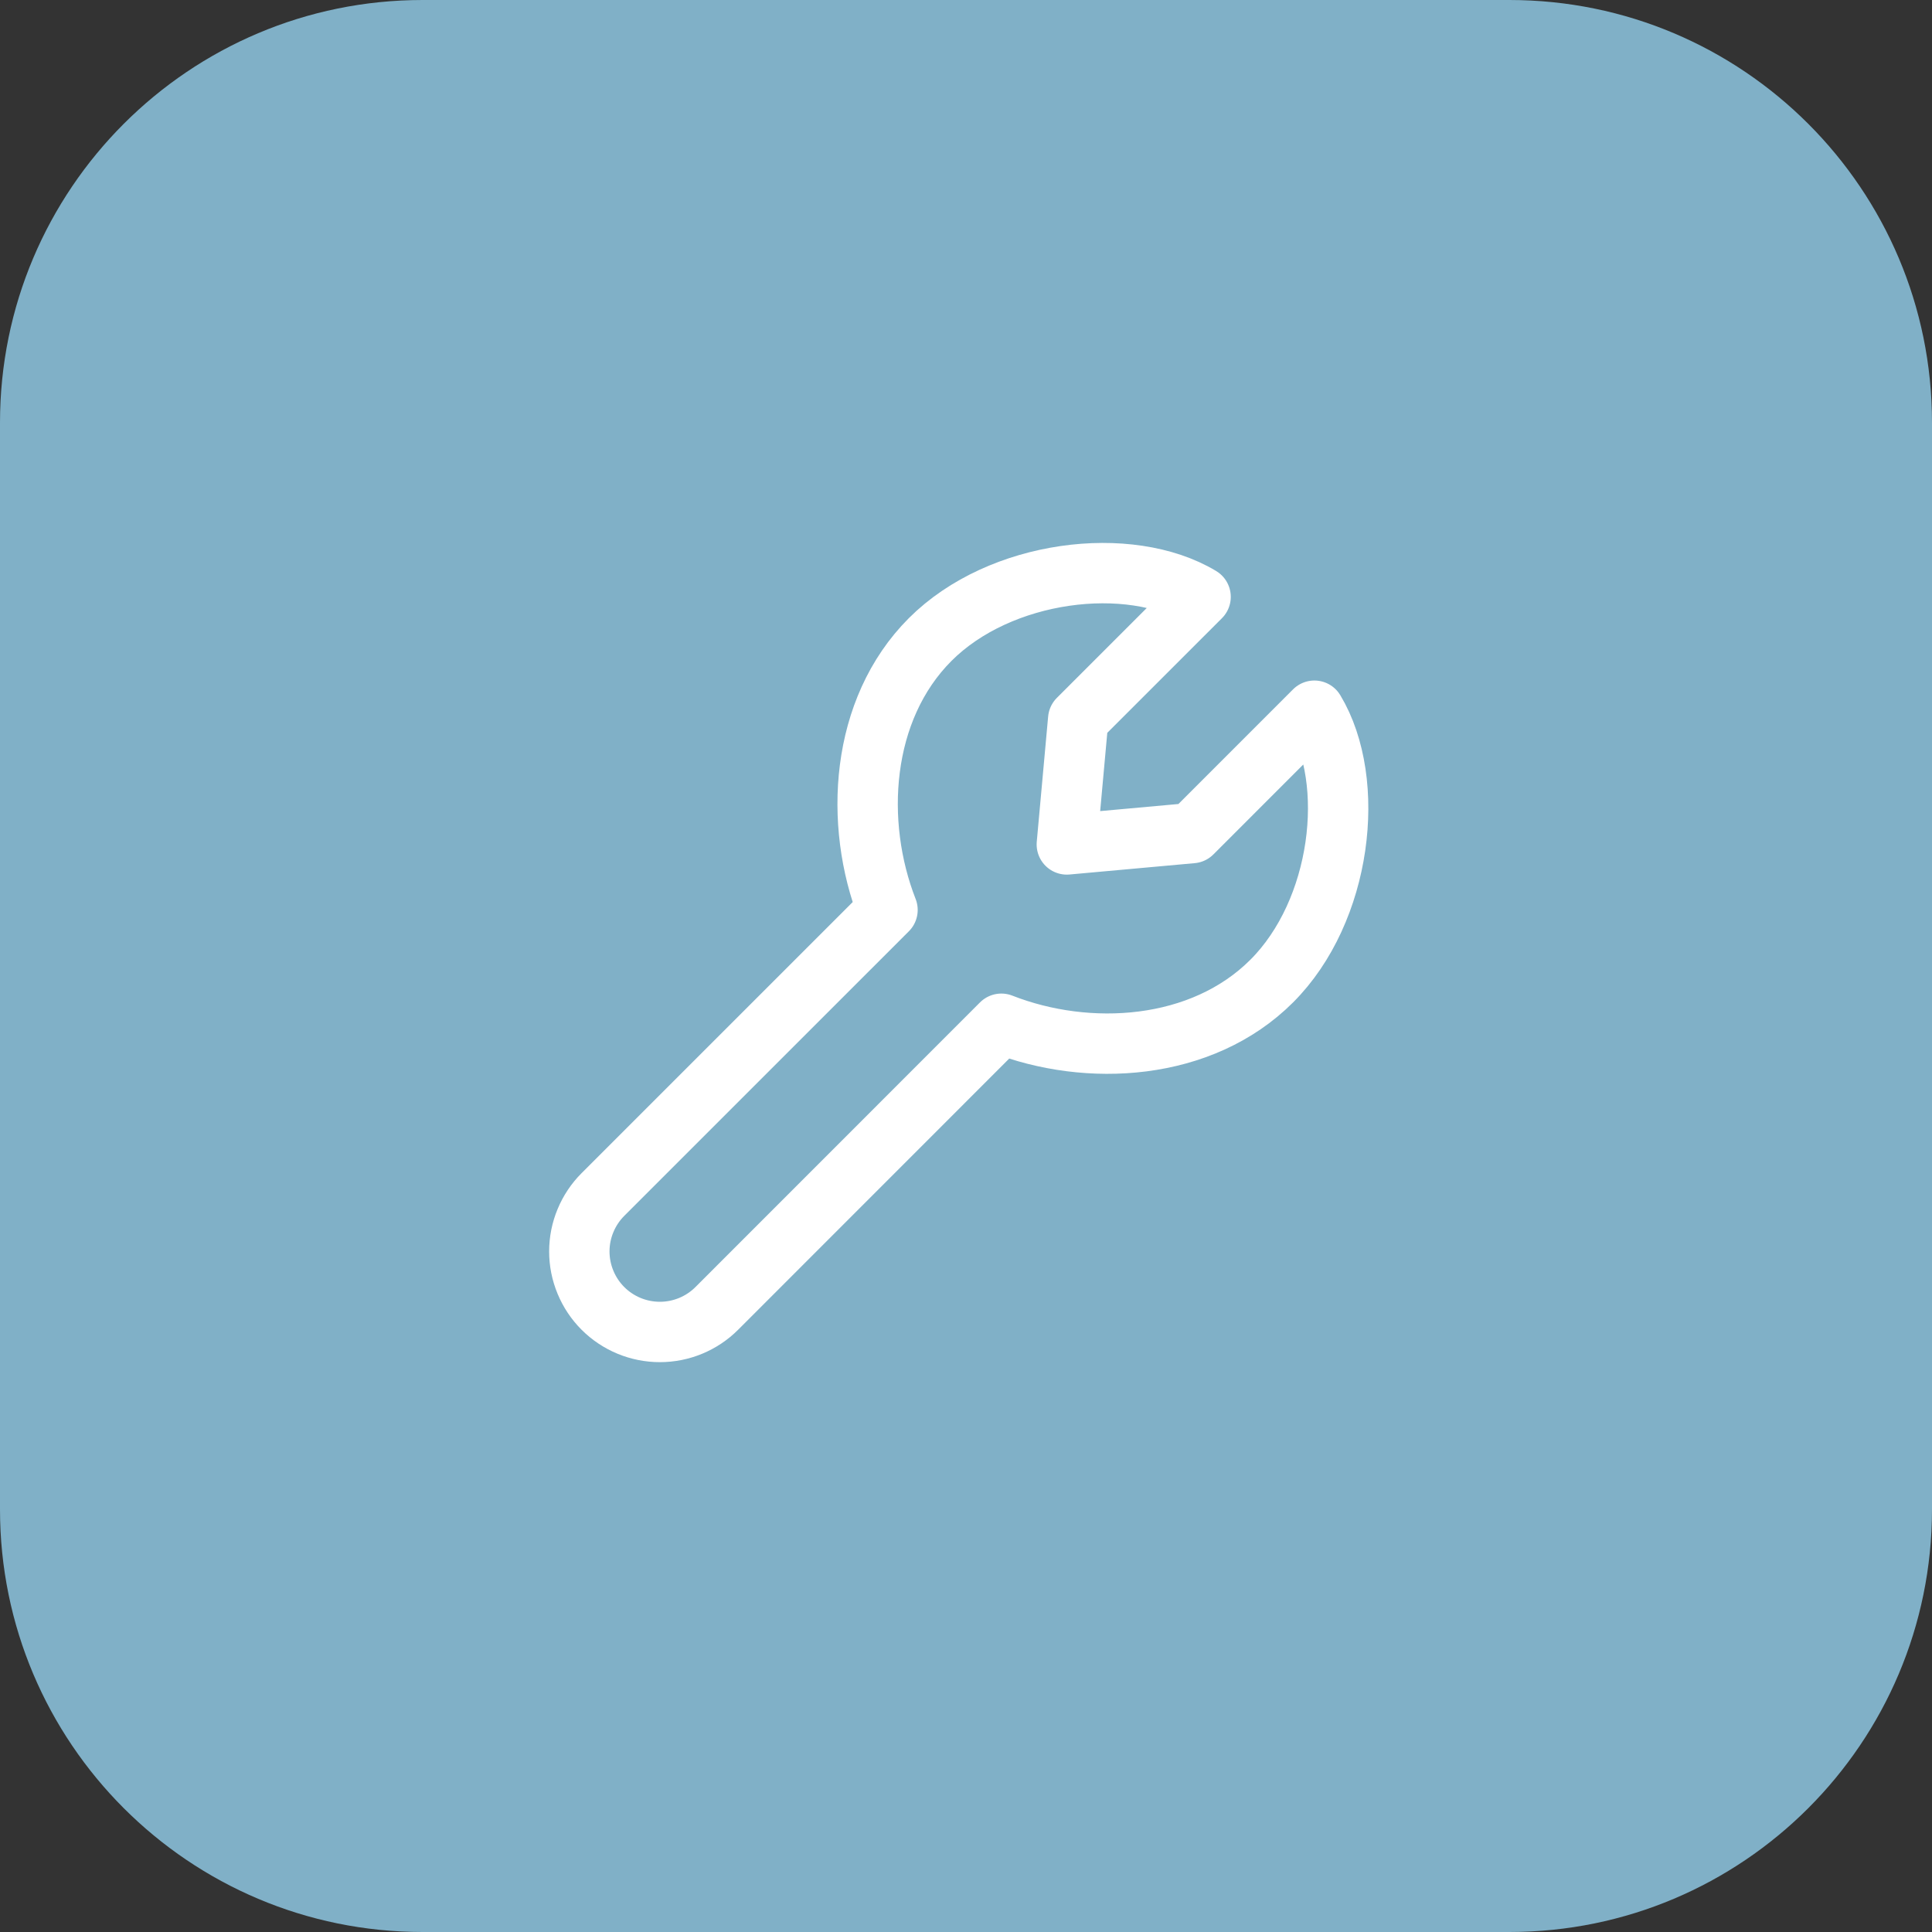 <svg width="64" height="64" viewBox="0 0 64 64" fill="none" xmlns="http://www.w3.org/2000/svg">
<rect x="0" y="0" width="64" height="64" fill="#333333" stroke="none"/>
<path d="M0 14C0 6.268 6.268 0 14 0H50C57.732 0 64 6.268 64 14V50C64 57.732 57.732 64 50 64H14C6.268 64 0 57.732 0 50V14Z" fill="#80B0C7"/>
<path d="M29.4 30.143L19.973 39.569C19.725 39.817 19.529 40.111 19.395 40.435C19.26 40.758 19.191 41.105 19.191 41.456C19.191 41.806 19.26 42.153 19.395 42.477C19.529 42.801 19.725 43.095 19.973 43.343C20.474 43.843 21.152 44.123 21.859 44.123C22.566 44.123 23.244 43.843 23.744 43.343L33.171 33.913M29.4 30.143C28.275 27.272 28.495 23.505 30.813 21.185C33.132 18.865 37.413 18.357 39.771 19.772L35.717 23.825L35.34 27.973L39.488 27.597L43.541 23.543C44.957 25.9 44.448 30.18 42.128 32.499C39.808 34.819 36.041 35.039 33.171 33.913" stroke="white" stroke-width="2" stroke-linecap="round" stroke-linejoin="round"/>
</svg>